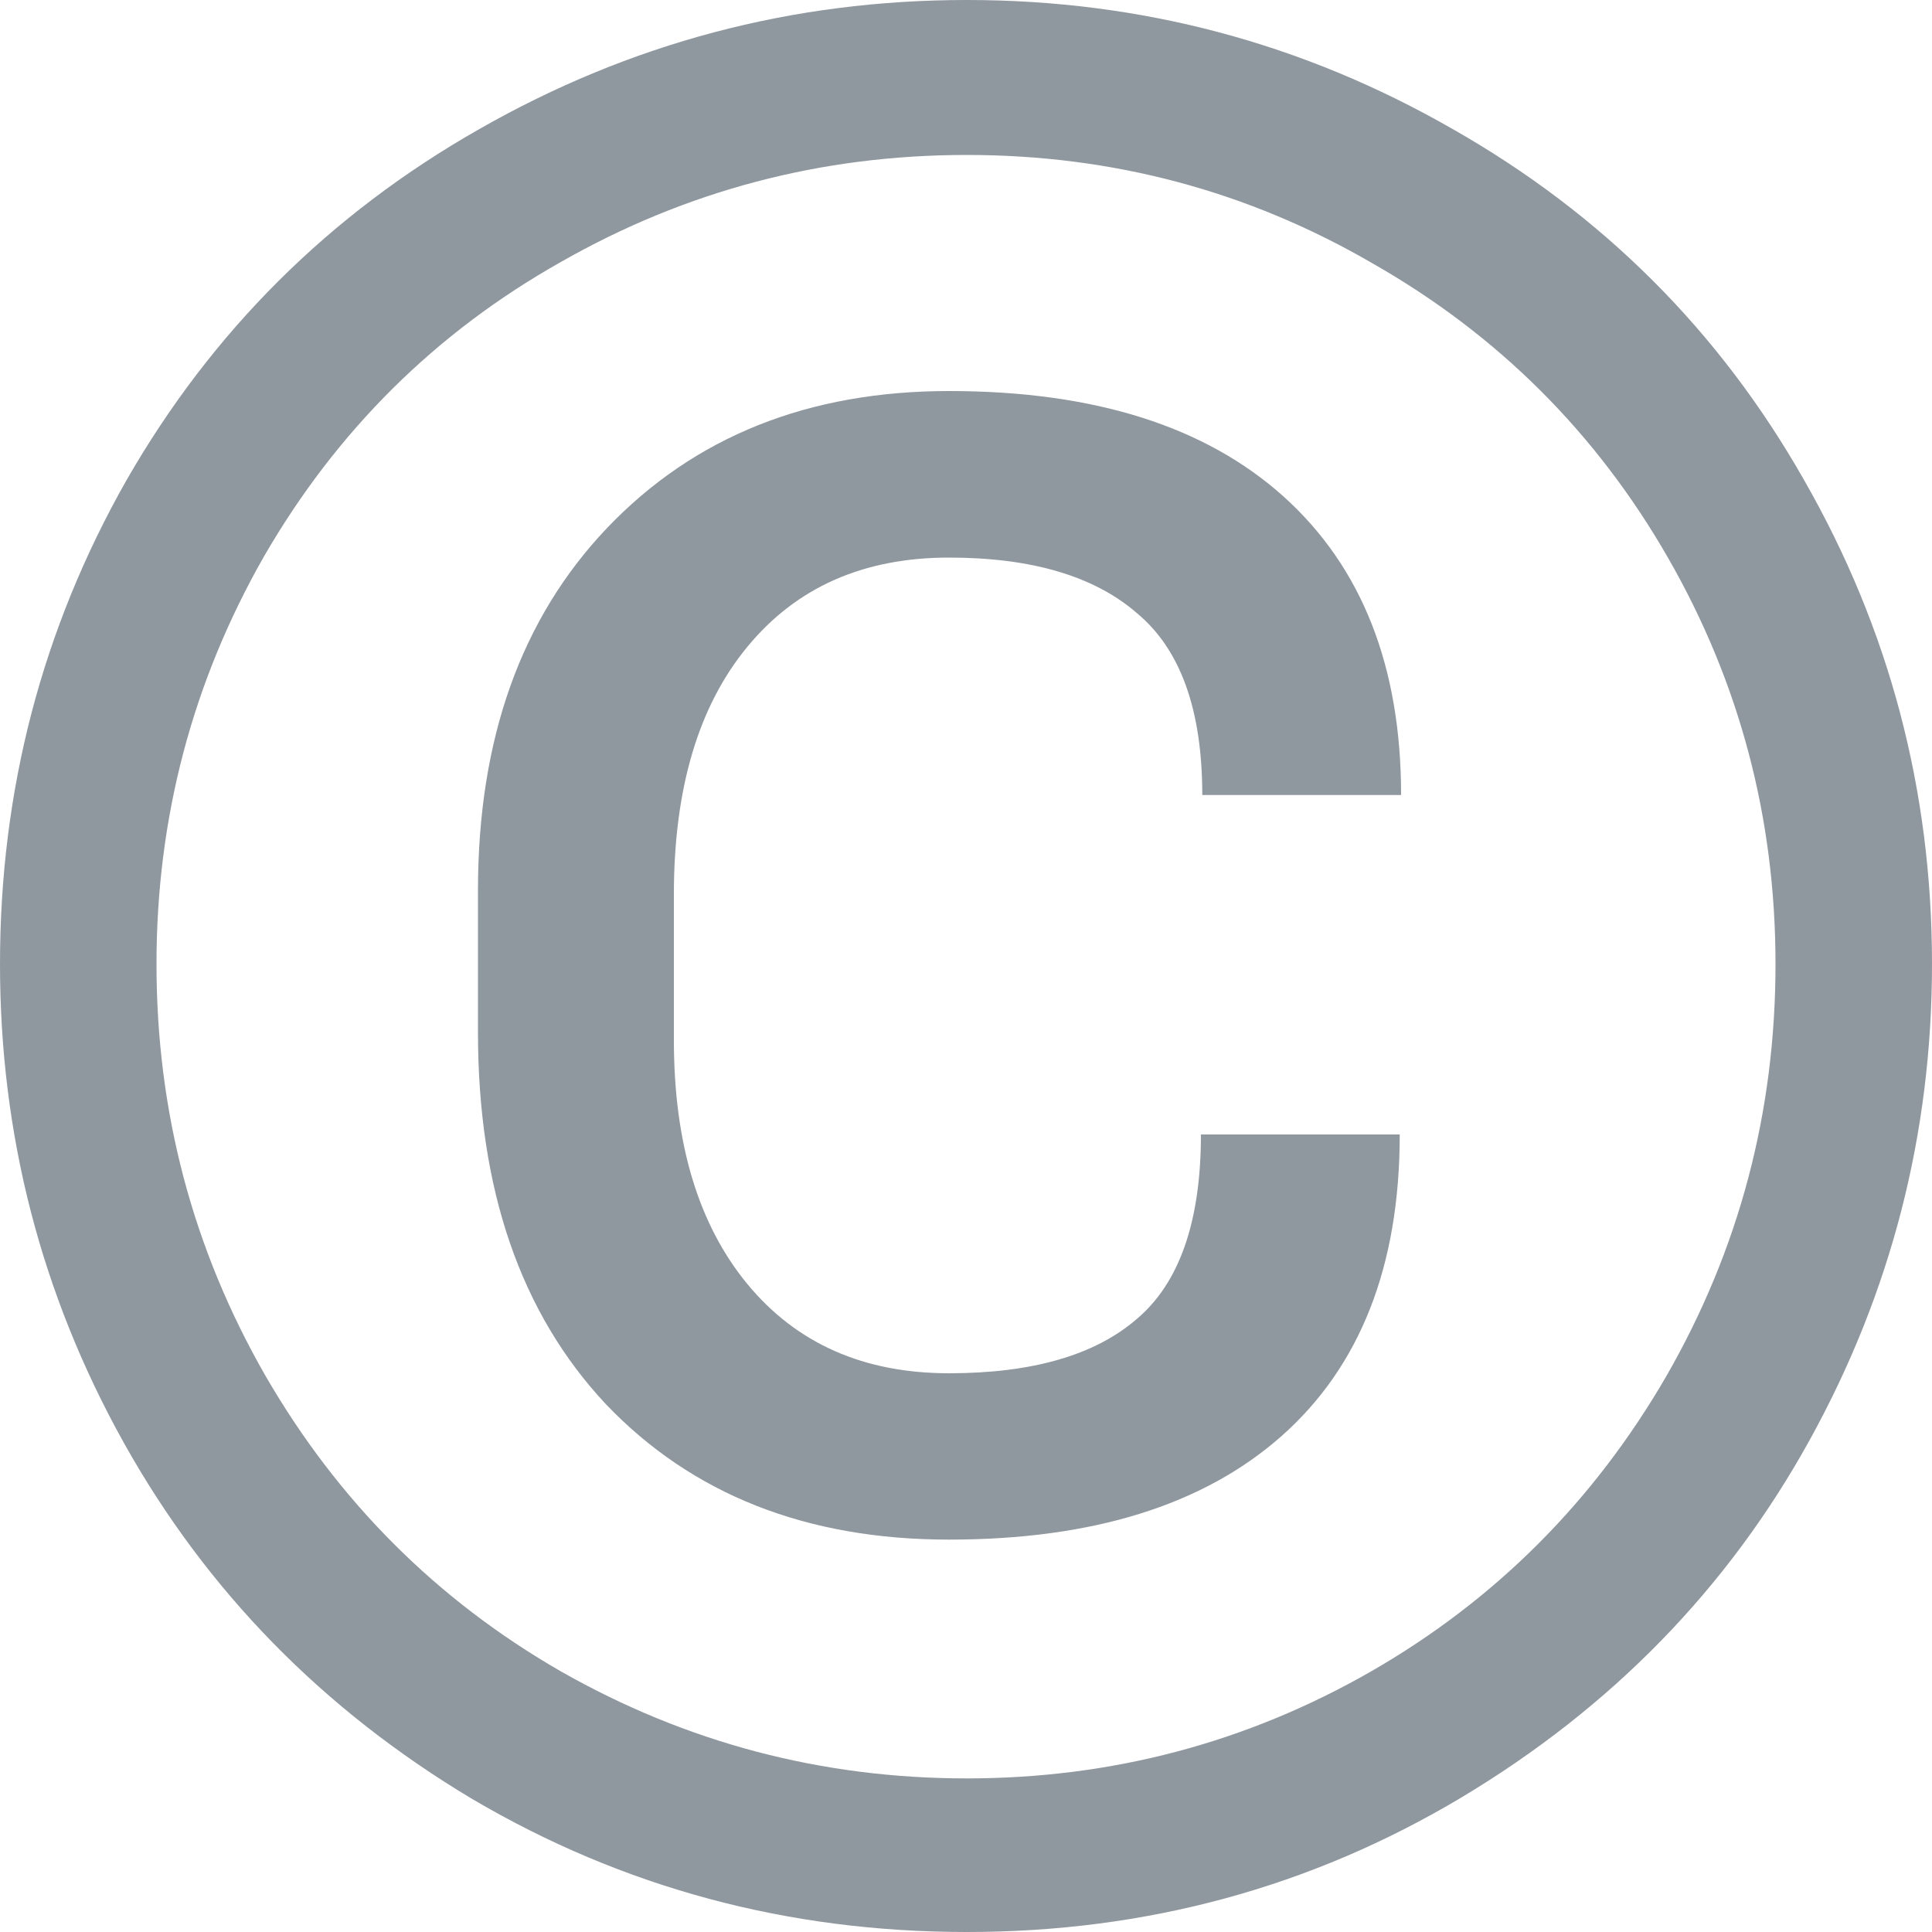 <svg width="10" height="10" viewBox="0 0 10 10" fill="none" xmlns="http://www.w3.org/2000/svg">
<path d="M7.245 5.872C7.245 6.553 7.04 7.074 6.631 7.435C6.227 7.791 5.654 7.969 4.912 7.969C4.174 7.969 3.582 7.735 3.136 7.268C2.694 6.796 2.474 6.155 2.474 5.344V4.609C2.474 3.825 2.697 3.2 3.143 2.732C3.594 2.26 4.184 2.024 4.912 2.024C5.664 2.024 6.241 2.207 6.646 2.572C7.05 2.937 7.252 3.451 7.252 4.115H6.223C6.223 3.674 6.11 3.36 5.884 3.173C5.664 2.982 5.339 2.886 4.912 2.886C4.47 2.886 4.123 3.039 3.869 3.347C3.615 3.654 3.488 4.082 3.488 4.629V5.384C3.488 5.918 3.615 6.339 3.869 6.647C4.123 6.954 4.47 7.108 4.912 7.108C5.344 7.108 5.668 7.014 5.884 6.827C6.105 6.64 6.216 6.322 6.216 5.872H7.245ZM0.81 4.99C0.81 5.756 0.998 6.466 1.374 7.121C1.75 7.771 2.26 8.281 2.903 8.651C3.552 9.02 4.252 9.205 5.004 9.205C5.755 9.205 6.453 9.02 7.097 8.651C7.74 8.281 8.25 7.771 8.626 7.121C9.002 6.466 9.19 5.756 9.19 4.99C9.19 4.233 9.004 3.532 8.633 2.886C8.262 2.24 7.752 1.732 7.104 1.363C6.46 0.989 5.76 0.802 5.004 0.802C4.252 0.802 3.552 0.986 2.903 1.356C2.255 1.721 1.743 2.229 1.367 2.879C0.996 3.529 0.81 4.233 0.81 4.99ZM0 4.99C0 4.09 0.218 3.255 0.655 2.485C1.097 1.715 1.705 1.109 2.481 0.668C3.261 0.223 4.101 0 5.004 0C5.906 0 6.744 0.223 7.519 0.668C8.295 1.109 8.901 1.715 9.338 2.485C9.779 3.255 10 4.09 10 4.99C10 5.867 9.789 6.689 9.366 7.455C8.943 8.221 8.342 8.838 7.562 9.305C6.786 9.768 5.934 10 5.004 10C4.078 10 3.225 9.771 2.445 9.312C1.67 8.849 1.069 8.234 0.641 7.468C0.214 6.702 0 5.876 0 4.99Z" fill="#8F979F"/>
</svg>
